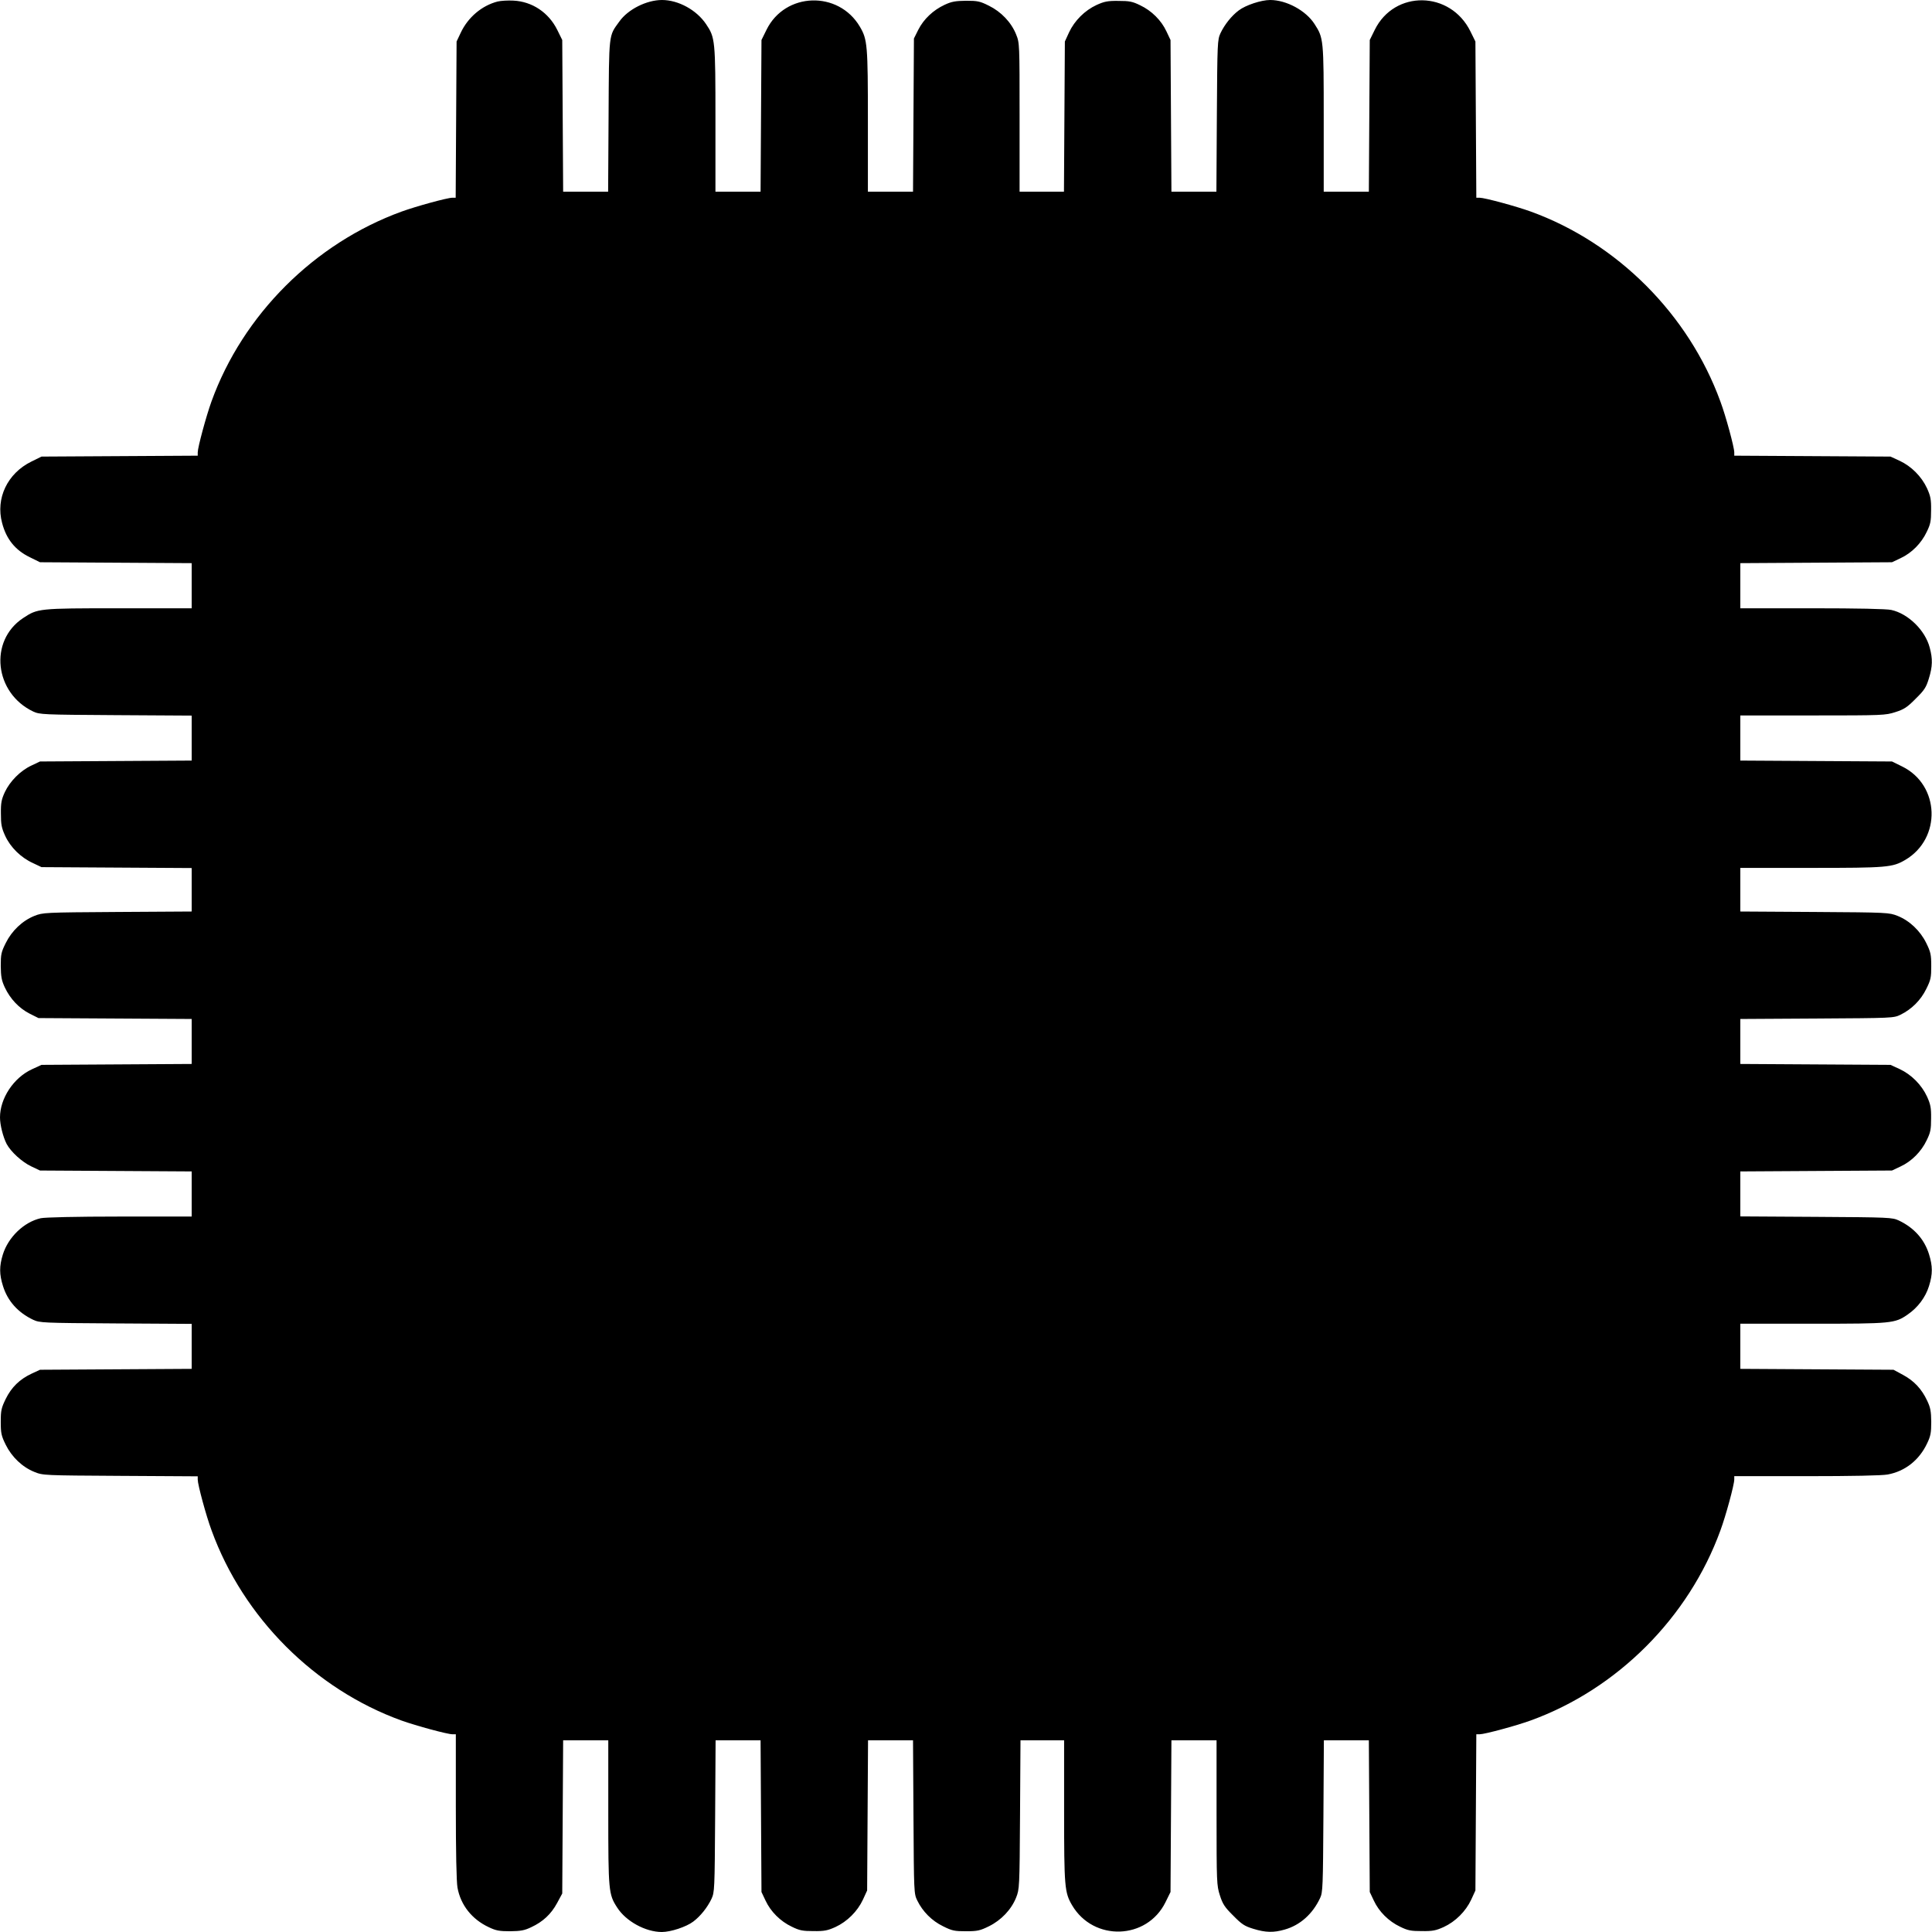 <?xml version="1.0" standalone="no"?>
<!DOCTYPE svg PUBLIC "-//W3C//DTD SVG 20010904//EN"
 "http://www.w3.org/TR/2001/REC-SVG-20010904/DTD/svg10.dtd">
<svg version="1.0" xmlns="http://www.w3.org/2000/svg"
 width="1280pt" height="1280pt" viewBox="0 0 1280 1280"
 preserveAspectRatio="xMidYMid meet">
<g transform="translate(0,1280) scale(0.1,-0.1)"
fill="#000000" stroke="none">
<path d="M3297 12790 c-105 -27 -197 -105 -245 -208 l-27 -57 -3 -517 -3 -518
-22 0 c-33 0 -241 -57 -337 -92 -577 -210 -1051 -683 -1259 -1258 -35 -97 -91
-304 -91 -337 l0 -22 -518 -3 -517 -3 -67 -33 c-159 -78 -238 -244 -194 -407
28 -107 87 -180 184 -227 l67 -33 502 -3 503 -3 0 -149 0 -150 -482 0 c-535 0
-538 -1 -635 -65 -228 -151 -190 -497 67 -619 44 -20 59 -21 548 -24 l502 -3
0 -149 0 -149 -502 -3 -503 -3 -57 -27 c-73 -34 -142 -104 -176 -176 -22 -48
-27 -71 -26 -142 0 -72 4 -94 28 -147 35 -76 103 -144 184 -181 l57 -27 497
-3 498 -3 0 -144 0 -144 -492 -3 c-487 -3 -494 -4 -550 -26 -80 -32 -150 -99
-190 -180 -30 -60 -33 -75 -33 -152 1 -70 5 -95 27 -142 35 -75 94 -138 165
-174 l58 -29 507 -3 508 -3 0 -149 0 -149 -497 -3 -498 -3 -63 -29 c-122 -56
-212 -193 -212 -319 0 -50 20 -129 44 -176 28 -52 102 -120 164 -149 l57 -27
503 -3 502 -3 0 -149 0 -150 -477 0 c-289 0 -496 -5 -523 -11 -111 -25 -215
-125 -251 -240 -24 -78 -24 -131 1 -210 31 -99 99 -175 200 -223 44 -20 59
-21 548 -24 l502 -3 0 -149 0 -149 -502 -3 -503 -3 -56 -26 c-79 -37 -133 -90
-171 -167 -29 -60 -33 -76 -33 -152 0 -76 4 -93 33 -152 40 -81 110 -148 190
-180 57 -23 61 -23 569 -26 l513 -3 0 -22 c0 -33 56 -241 92 -337 210 -577
683 -1051 1258 -1259 98 -35 304 -91 338 -91 l22 0 0 -478 c0 -301 4 -500 11
-538 21 -116 96 -210 207 -262 48 -23 70 -27 142 -27 70 1 94 5 140 27 77 36
131 86 171 160 l34 63 3 508 3 507 149 0 150 0 0 -477 c0 -523 2 -543 59 -631
58 -91 188 -162 296 -162 59 0 162 34 208 69 48 36 94 94 121 151 20 44 21 59
24 548 l3 502 149 0 149 0 3 -502 3 -503 27 -57 c34 -73 98 -137 174 -173 51
-25 71 -29 144 -29 72 -1 94 4 145 27 78 36 146 104 182 181 l28 61 3 498 3
497 149 0 149 0 3 -508 c3 -500 3 -508 25 -553 36 -74 97 -135 171 -171 60
-30 76 -33 152 -33 76 0 93 4 152 33 81 40 148 110 180 190 22 56 23 63 26
549 l3 493 145 0 144 0 0 -467 c0 -505 3 -541 53 -626 142 -241 496 -230 619
21 l33 67 3 502 3 503 149 0 150 0 0 -480 c0 -467 1 -481 22 -547 18 -57 32
-79 88 -134 57 -58 75 -70 134 -88 81 -25 134 -26 207 -5 103 29 186 104 235
209 18 37 19 77 22 543 l3 502 149 0 149 0 3 -502 3 -503 27 -57 c34 -73 98
-137 174 -173 51 -25 71 -29 144 -29 72 -1 94 4 145 27 78 36 146 104 182 181
l28 61 3 518 3 517 22 0 c33 0 240 56 337 91 575 208 1048 682 1258 1259 36
97 92 304 92 338 l0 22 478 0 c301 0 500 4 538 11 116 21 210 96 262 207 23
48 27 70 27 142 -1 70 -5 94 -27 140 -36 77 -86 131 -160 171 l-63 34 -507 3
-508 3 0 149 0 150 478 0 c526 0 546 2 631 61 67 46 118 114 141 188 25 80 25
132 0 212 -31 99 -99 175 -200 223 -44 20 -59 21 -547 24 l-503 3 0 149 0 149
503 3 502 3 57 27 c73 34 137 98 173 174 25 51 29 71 29 144 1 72 -4 94 -27
145 -36 78 -104 146 -181 182 l-61 28 -497 3 -498 3 0 149 0 149 508 3 c500 3
508 3 553 25 74 36 135 97 171 171 30 60 33 76 33 152 0 76 -4 93 -33 152 -40
81 -110 148 -190 180 -56 22 -63 23 -549 26 l-493 3 0 145 0 144 468 0 c504 0
540 3 625 53 241 142 230 496 -21 619 l-67 33 -502 3 -503 3 0 149 0 150 480
0 c467 0 481 1 547 22 57 18 79 32 134 88 58 57 70 75 88 134 25 80 26 131 6
205 -30 116 -144 226 -255 250 -33 7 -222 11 -525 11 l-475 0 0 150 0 149 503
3 502 3 57 27 c73 34 137 98 173 174 25 51 29 71 29 144 1 72 -4 94 -27 145
-36 78 -104 146 -181 182 l-61 28 -517 3 -518 3 0 22 c0 33 -56 241 -92 337
-210 577 -683 1051 -1258 1259 -97 35 -304 91 -337 91 l-22 0 -3 518 -3 517
-33 67 c-133 270 -503 276 -634 10 l-33 -67 -3 -502 -3 -503 -149 0 -150 0 0
483 c0 529 -1 535 -61 628 -57 89 -186 159 -294 159 -59 0 -162 -34 -208 -69
-48 -36 -94 -94 -121 -151 -20 -44 -21 -59 -24 -547 l-3 -503 -149 0 -149 0
-3 503 -3 502 -27 57 c-34 73 -98 137 -174 173 -51 25 -71 29 -144 29 -72 1
-94 -4 -145 -27 -78 -36 -146 -104 -182 -181 l-28 -61 -3 -497 -3 -498 -147 0
-147 0 0 493 c0 489 0 492 -23 549 -32 80 -99 150 -180 190 -60 30 -75 33
-152 33 -70 -1 -95 -5 -142 -27 -75 -35 -138 -94 -174 -165 l-29 -58 -3 -507
-3 -508 -149 0 -150 0 0 468 c0 504 -3 540 -53 625 -142 241 -496 230 -619
-21 l-33 -67 -3 -502 -3 -503 -149 0 -150 0 0 478 c0 527 -2 543 -62 632 -63
94 -184 160 -292 160 -102 0 -226 -62 -283 -143 -71 -98 -68 -69 -71 -624 l-3
-503 -149 0 -149 0 -3 503 -3 502 -33 67 c-57 115 -166 188 -291 194 -36 2
-83 -1 -104 -6z"/>
</g>
</svg>
